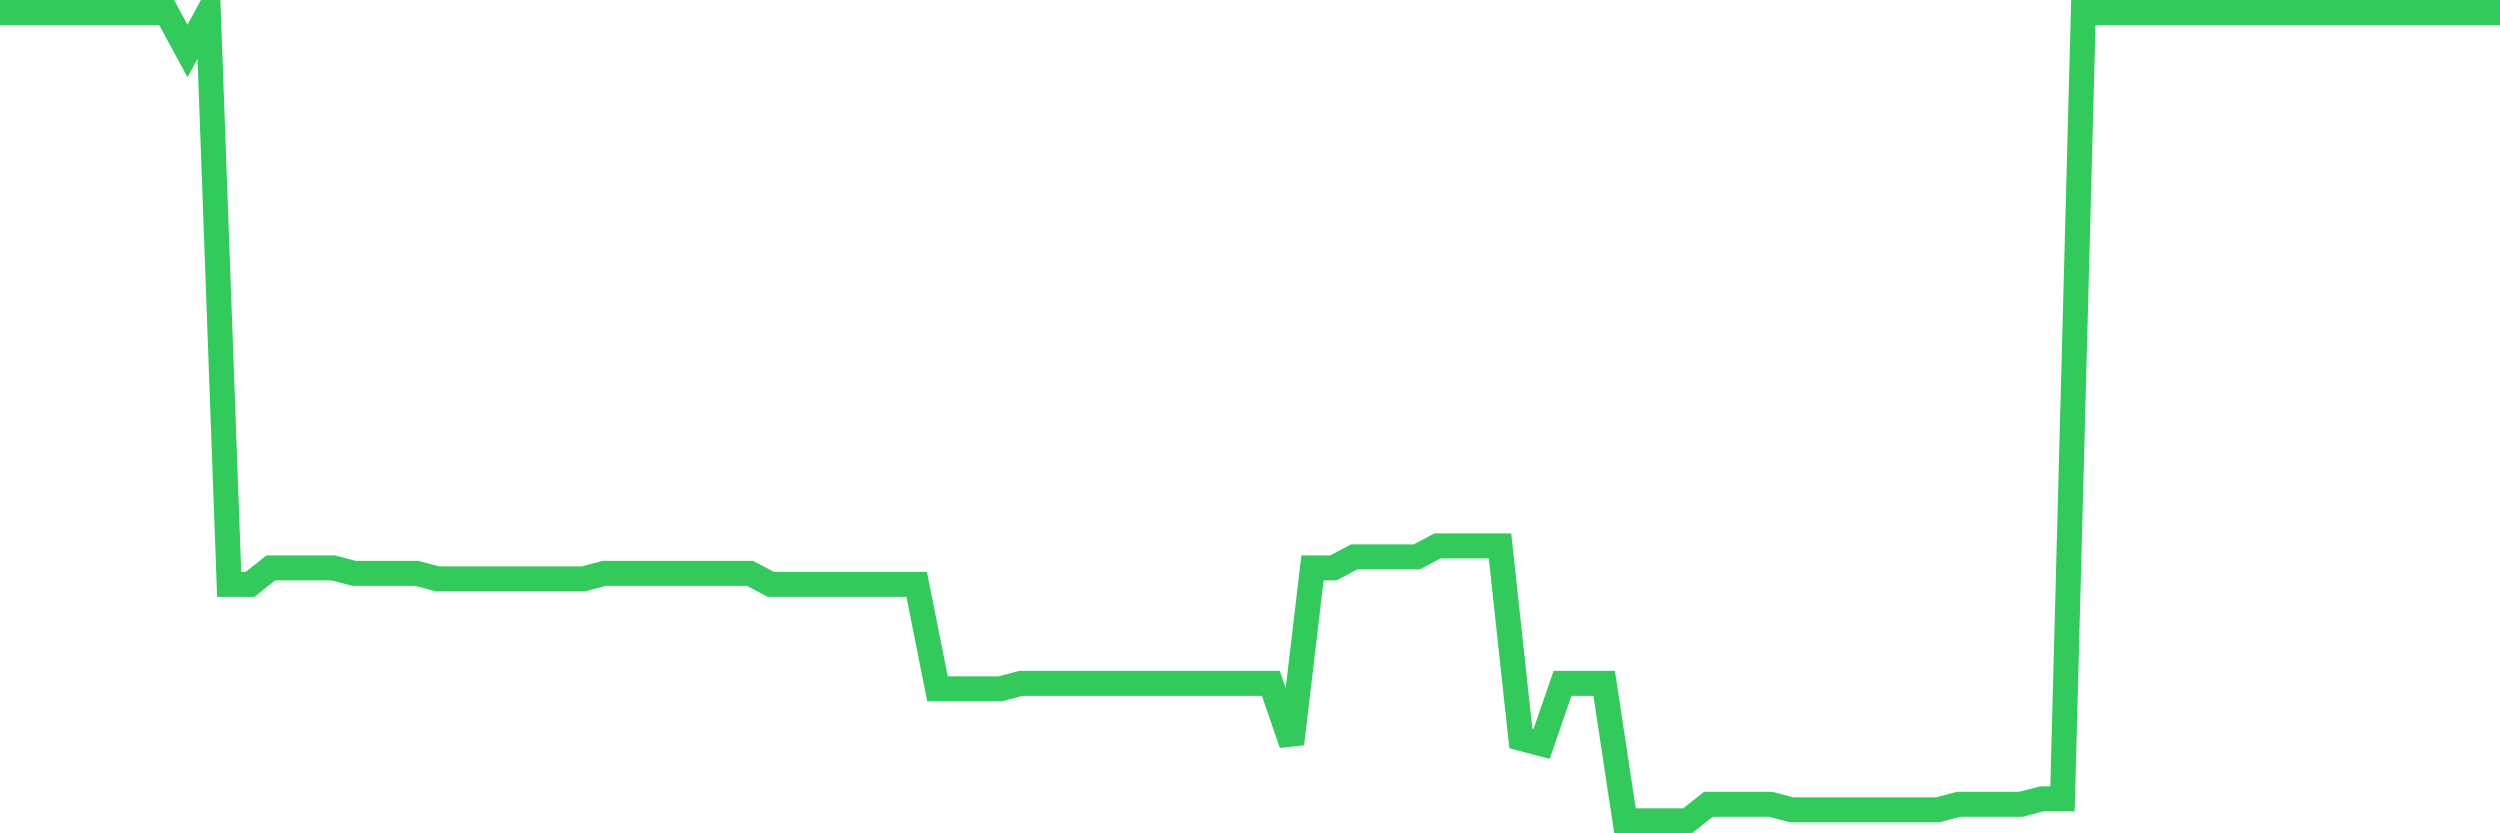 <svg
  xmlns="http://www.w3.org/2000/svg"
  xmlns:xlink="http://www.w3.org/1999/xlink"
  width="120"
  height="40"
  viewBox="0 0 120 40"
  preserveAspectRatio="none"
>
  <polyline
    points="0,0.6 1,0.6 2,0.6 3,0.6 4,0.6 5,0.6 6,0.6 7,0.6 8,0.6 9,2.448 10,0.6 11,28.05 12,28.05 13,27.259 14,27.259 15,27.259 16,27.259 17,27.522 18,27.522 19,27.522 20,27.522 21,27.786 22,27.786 23,27.786 24,27.786 25,27.786 26,27.786 27,27.786 28,27.786 29,27.522 30,27.522 31,27.522 32,27.522 33,27.522 34,27.522 35,27.522 36,27.522 37,28.05 38,28.05 39,28.05 40,28.05 41,28.05 42,28.05 43,28.05 44,28.05 45,33.065 46,33.065 47,33.065 48,33.065 49,32.801 50,32.801 51,32.801 52,32.801 53,32.801 54,32.801 55,32.801 56,32.801 57,32.801 58,32.801 59,32.801 60,32.801 61,32.801 62,35.705 63,27.259 64,27.259 65,26.731 66,26.731 67,26.731 68,26.731 69,26.203 70,26.203 71,26.203 72,26.203 73,35.441 74,35.705 75,32.801 76,32.801 77,32.801 78,39.4 79,39.4 80,39.4 81,39.4 82,38.608 83,38.608 84,38.608 85,38.608 86,38.872 87,38.872 88,38.872 89,38.872 90,38.872 91,38.872 92,38.872 93,38.872 94,38.608 95,38.608 96,38.608 97,38.608 98,38.344 99,38.344 100,0.6 101,0.6 102,0.6 103,0.6 104,0.6 105,0.6 106,0.6 107,0.6 108,0.6 109,0.6 110,0.6 111,0.6 112,0.6 113,0.6 114,0.6 115,0.6 116,0.6 117,0.6 118,0.6 119,0.6 120,0.6"
    fill="none"
    stroke="#32ca5b"
    stroke-width="1.2"
  >
  </polyline>
</svg>